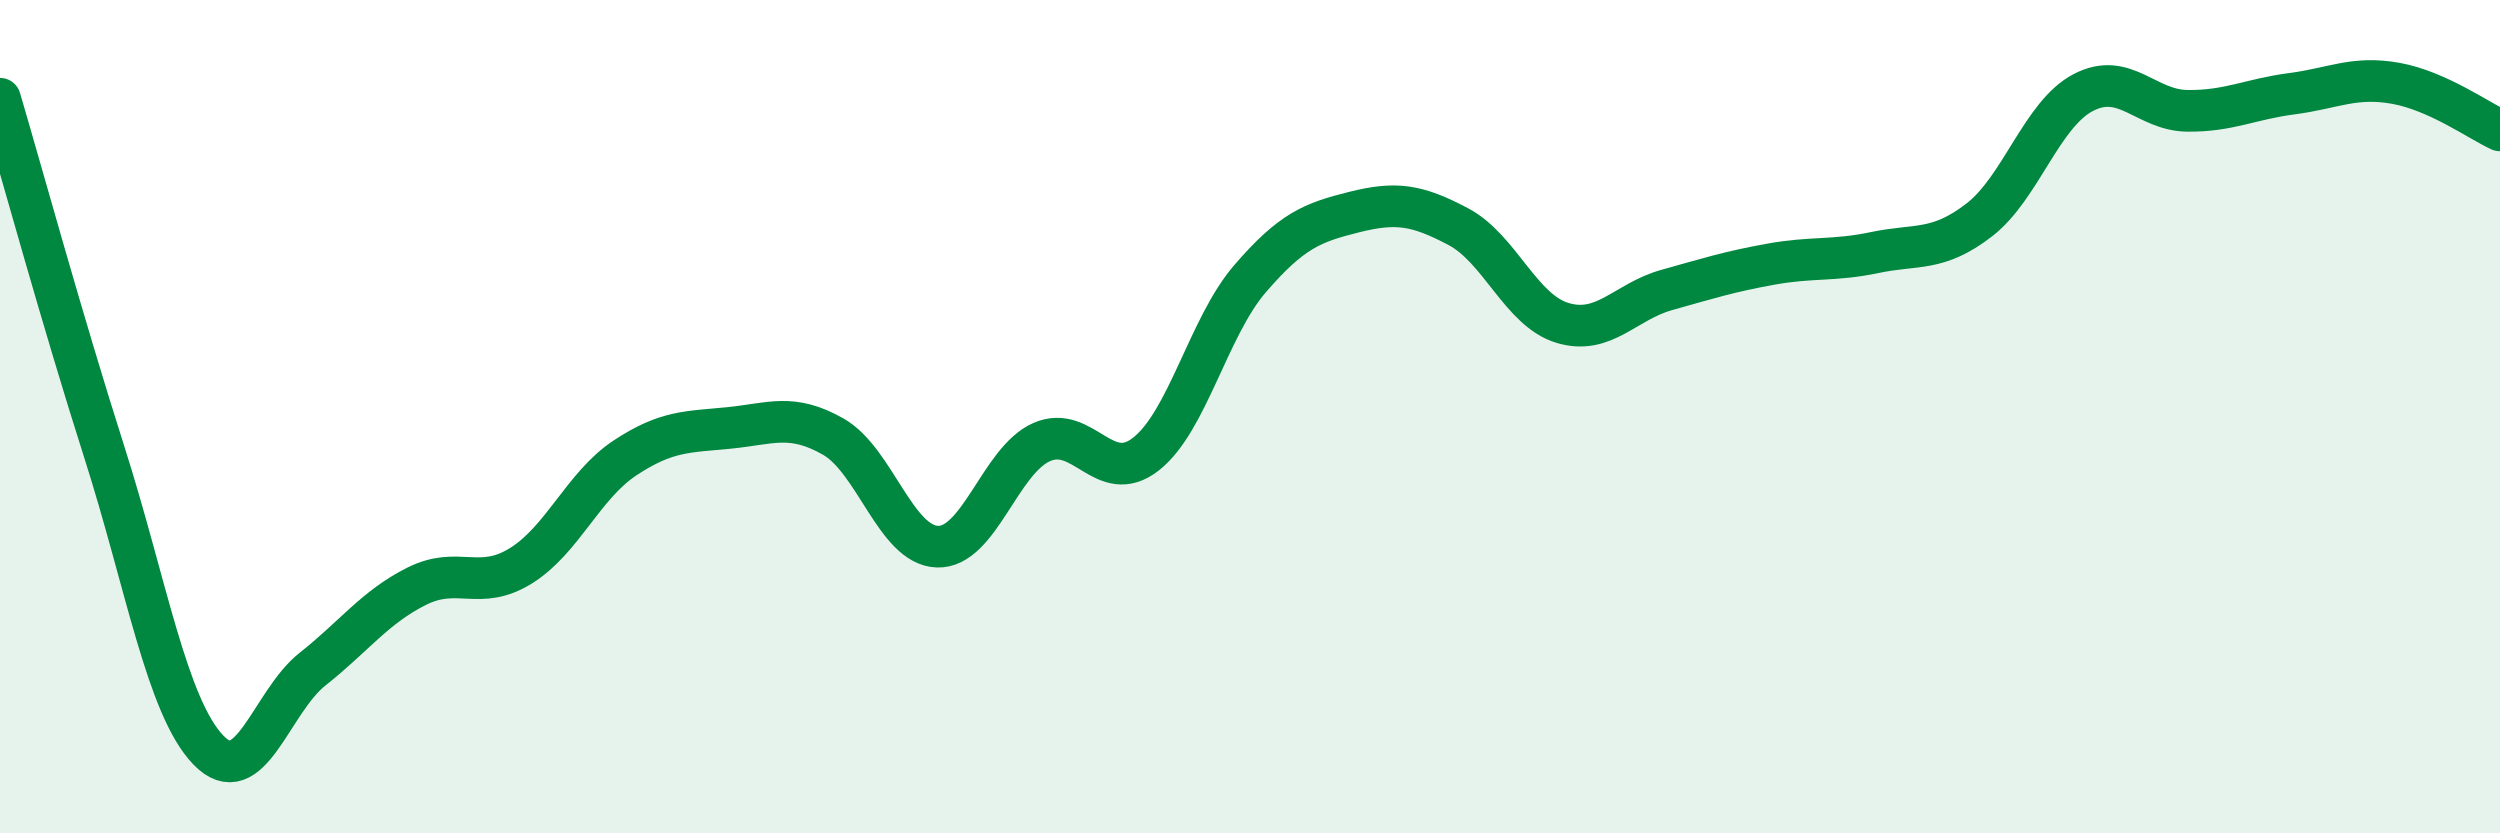 
    <svg width="60" height="20" viewBox="0 0 60 20" xmlns="http://www.w3.org/2000/svg">
      <path
        d="M 0,2.37 C 0.5,4.06 1.5,7.71 2.5,10.84 C 3.5,13.97 4,16.96 5,18 C 6,19.04 6.5,16.85 7.5,16.06 C 8.5,15.27 9,14.57 10,14.07 C 11,13.57 11.5,14.2 12.5,13.58 C 13.5,12.96 14,11.65 15,10.99 C 16,10.33 16.5,10.37 17.5,10.27 C 18.5,10.17 19,9.91 20,10.48 C 21,11.05 21.5,13.09 22.5,13.12 C 23.5,13.15 24,11.05 25,10.61 C 26,10.17 26.5,11.68 27.5,10.9 C 28.5,10.12 29,7.85 30,6.69 C 31,5.53 31.5,5.34 32.5,5.09 C 33.5,4.84 34,4.91 35,5.44 C 36,5.97 36.5,7.45 37.5,7.75 C 38.5,8.05 39,7.24 40,6.96 C 41,6.68 41.5,6.52 42.5,6.34 C 43.5,6.16 44,6.27 45,6.06 C 46,5.85 46.5,6.05 47.5,5.28 C 48.5,4.51 49,2.74 50,2.22 C 51,1.7 51.5,2.65 52.5,2.66 C 53.5,2.67 54,2.38 55,2.25 C 56,2.12 56.5,1.82 57.5,2 C 58.5,2.18 59.5,2.9 60,3.13L60 20L0 20Z"
        fill="#008740"
        opacity="0.1"
        stroke-linecap="round"
        stroke-linejoin="round"
      />
      <path
        d="M 0,2.37 C 0.5,4.06 1.5,7.71 2.5,10.84 C 3.5,13.97 4,16.96 5,18 C 6,19.04 6.5,16.85 7.5,16.06 C 8.5,15.27 9,14.57 10,14.07 C 11,13.57 11.5,14.2 12.5,13.58 C 13.5,12.96 14,11.65 15,10.99 C 16,10.33 16.5,10.37 17.5,10.27 C 18.5,10.17 19,9.91 20,10.48 C 21,11.05 21.5,13.09 22.5,13.12 C 23.5,13.15 24,11.05 25,10.61 C 26,10.17 26.5,11.68 27.5,10.9 C 28.5,10.12 29,7.85 30,6.69 C 31,5.53 31.5,5.34 32.5,5.09 C 33.5,4.84 34,4.91 35,5.44 C 36,5.97 36.5,7.45 37.5,7.75 C 38.5,8.05 39,7.24 40,6.96 C 41,6.68 41.5,6.52 42.5,6.34 C 43.5,6.16 44,6.27 45,6.06 C 46,5.85 46.5,6.05 47.5,5.28 C 48.5,4.51 49,2.74 50,2.22 C 51,1.7 51.5,2.65 52.5,2.66 C 53.5,2.67 54,2.38 55,2.25 C 56,2.12 56.5,1.82 57.5,2 C 58.5,2.18 59.5,2.9 60,3.13"
        stroke="#008740"
        stroke-width="1"
        fill="none"
        stroke-linecap="round"
        stroke-linejoin="round"
      />
    </svg>
  